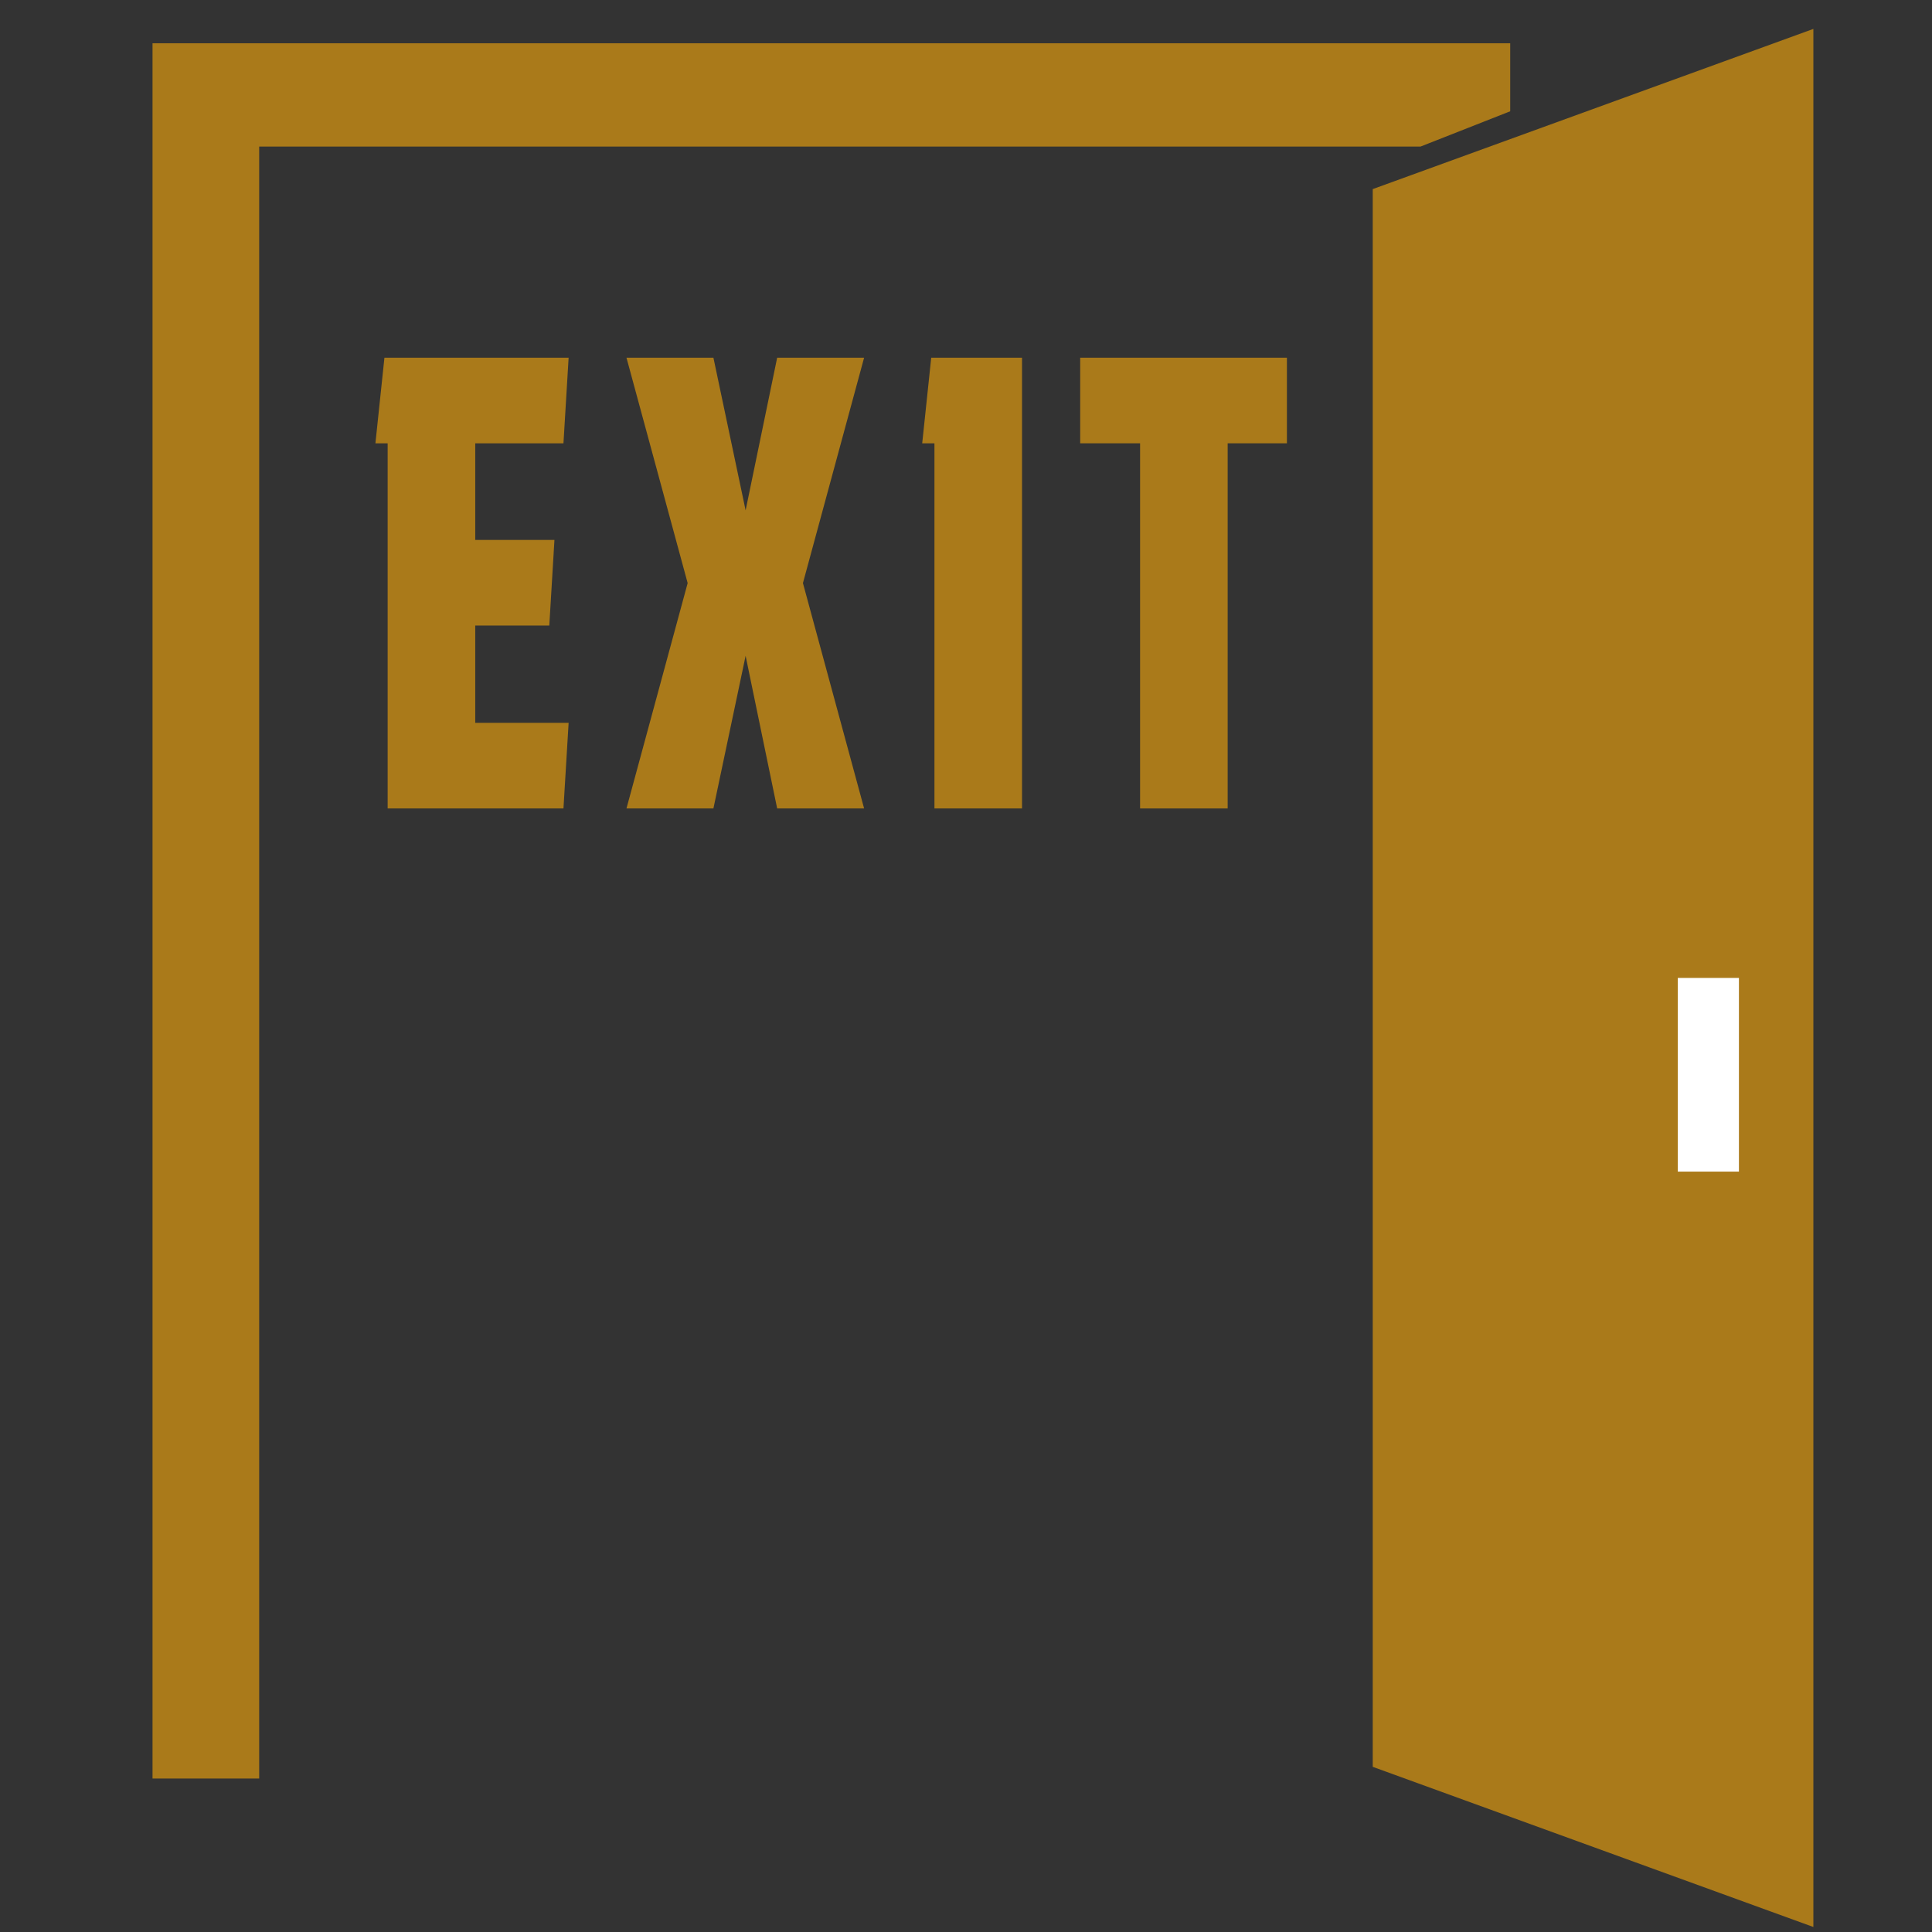 <svg width="57" height="57" viewBox="0 0 57 57" fill="none" xmlns="http://www.w3.org/2000/svg">
<rect x="0" y="0" width="57" height="57" fill="#333333" stroke="none"/>
<g clip-path="url(#clip0_1118_3451)">
<path d="M44.556 1.277V3.283L41.908 4.325H7.647V52.472H4.5V1.277H44.556Z" fill="#AA7A1A"/>
<path d="M40.5 52.127L53.5 56.852V0.853L40.5 5.579V52.127Z" fill="#AA7A1A"/>
<path d="M49.5 34.566H51.304V28.852H49.5V34.566Z" fill="white"/>
<path d="M11.437 23.852V13.079H11.076L11.342 10.553H16.776L16.624 13.079H14.021V15.93H16.358L16.206 18.456H14.021V21.326H16.776L16.624 23.852H11.437Z" fill="#AA7A1A"/>
<path d="M18.483 23.852L20.288 17.203L18.483 10.553H21.048L21.998 15.056L22.929 10.553H25.494L23.689 17.203L25.494 23.852H22.929L21.998 19.349L21.048 23.852H18.483Z" fill="#AA7A1A"/>
<path d="M27.569 23.852V13.079H27.208L27.474 10.553H30.153V23.852H27.569Z" fill="#AA7A1A"/>
<path d="M33.636 23.852V13.079H31.869V10.553H37.968V13.079H36.22V23.852H33.636Z" fill="#AA7A1A"/>
</g>
<defs>
<clipPath id="clip0_1118_3451">
<rect width="56" height="56" fill="white" transform="translate(0.5 0.853)"/>
</clipPath>
</defs>
</svg>

